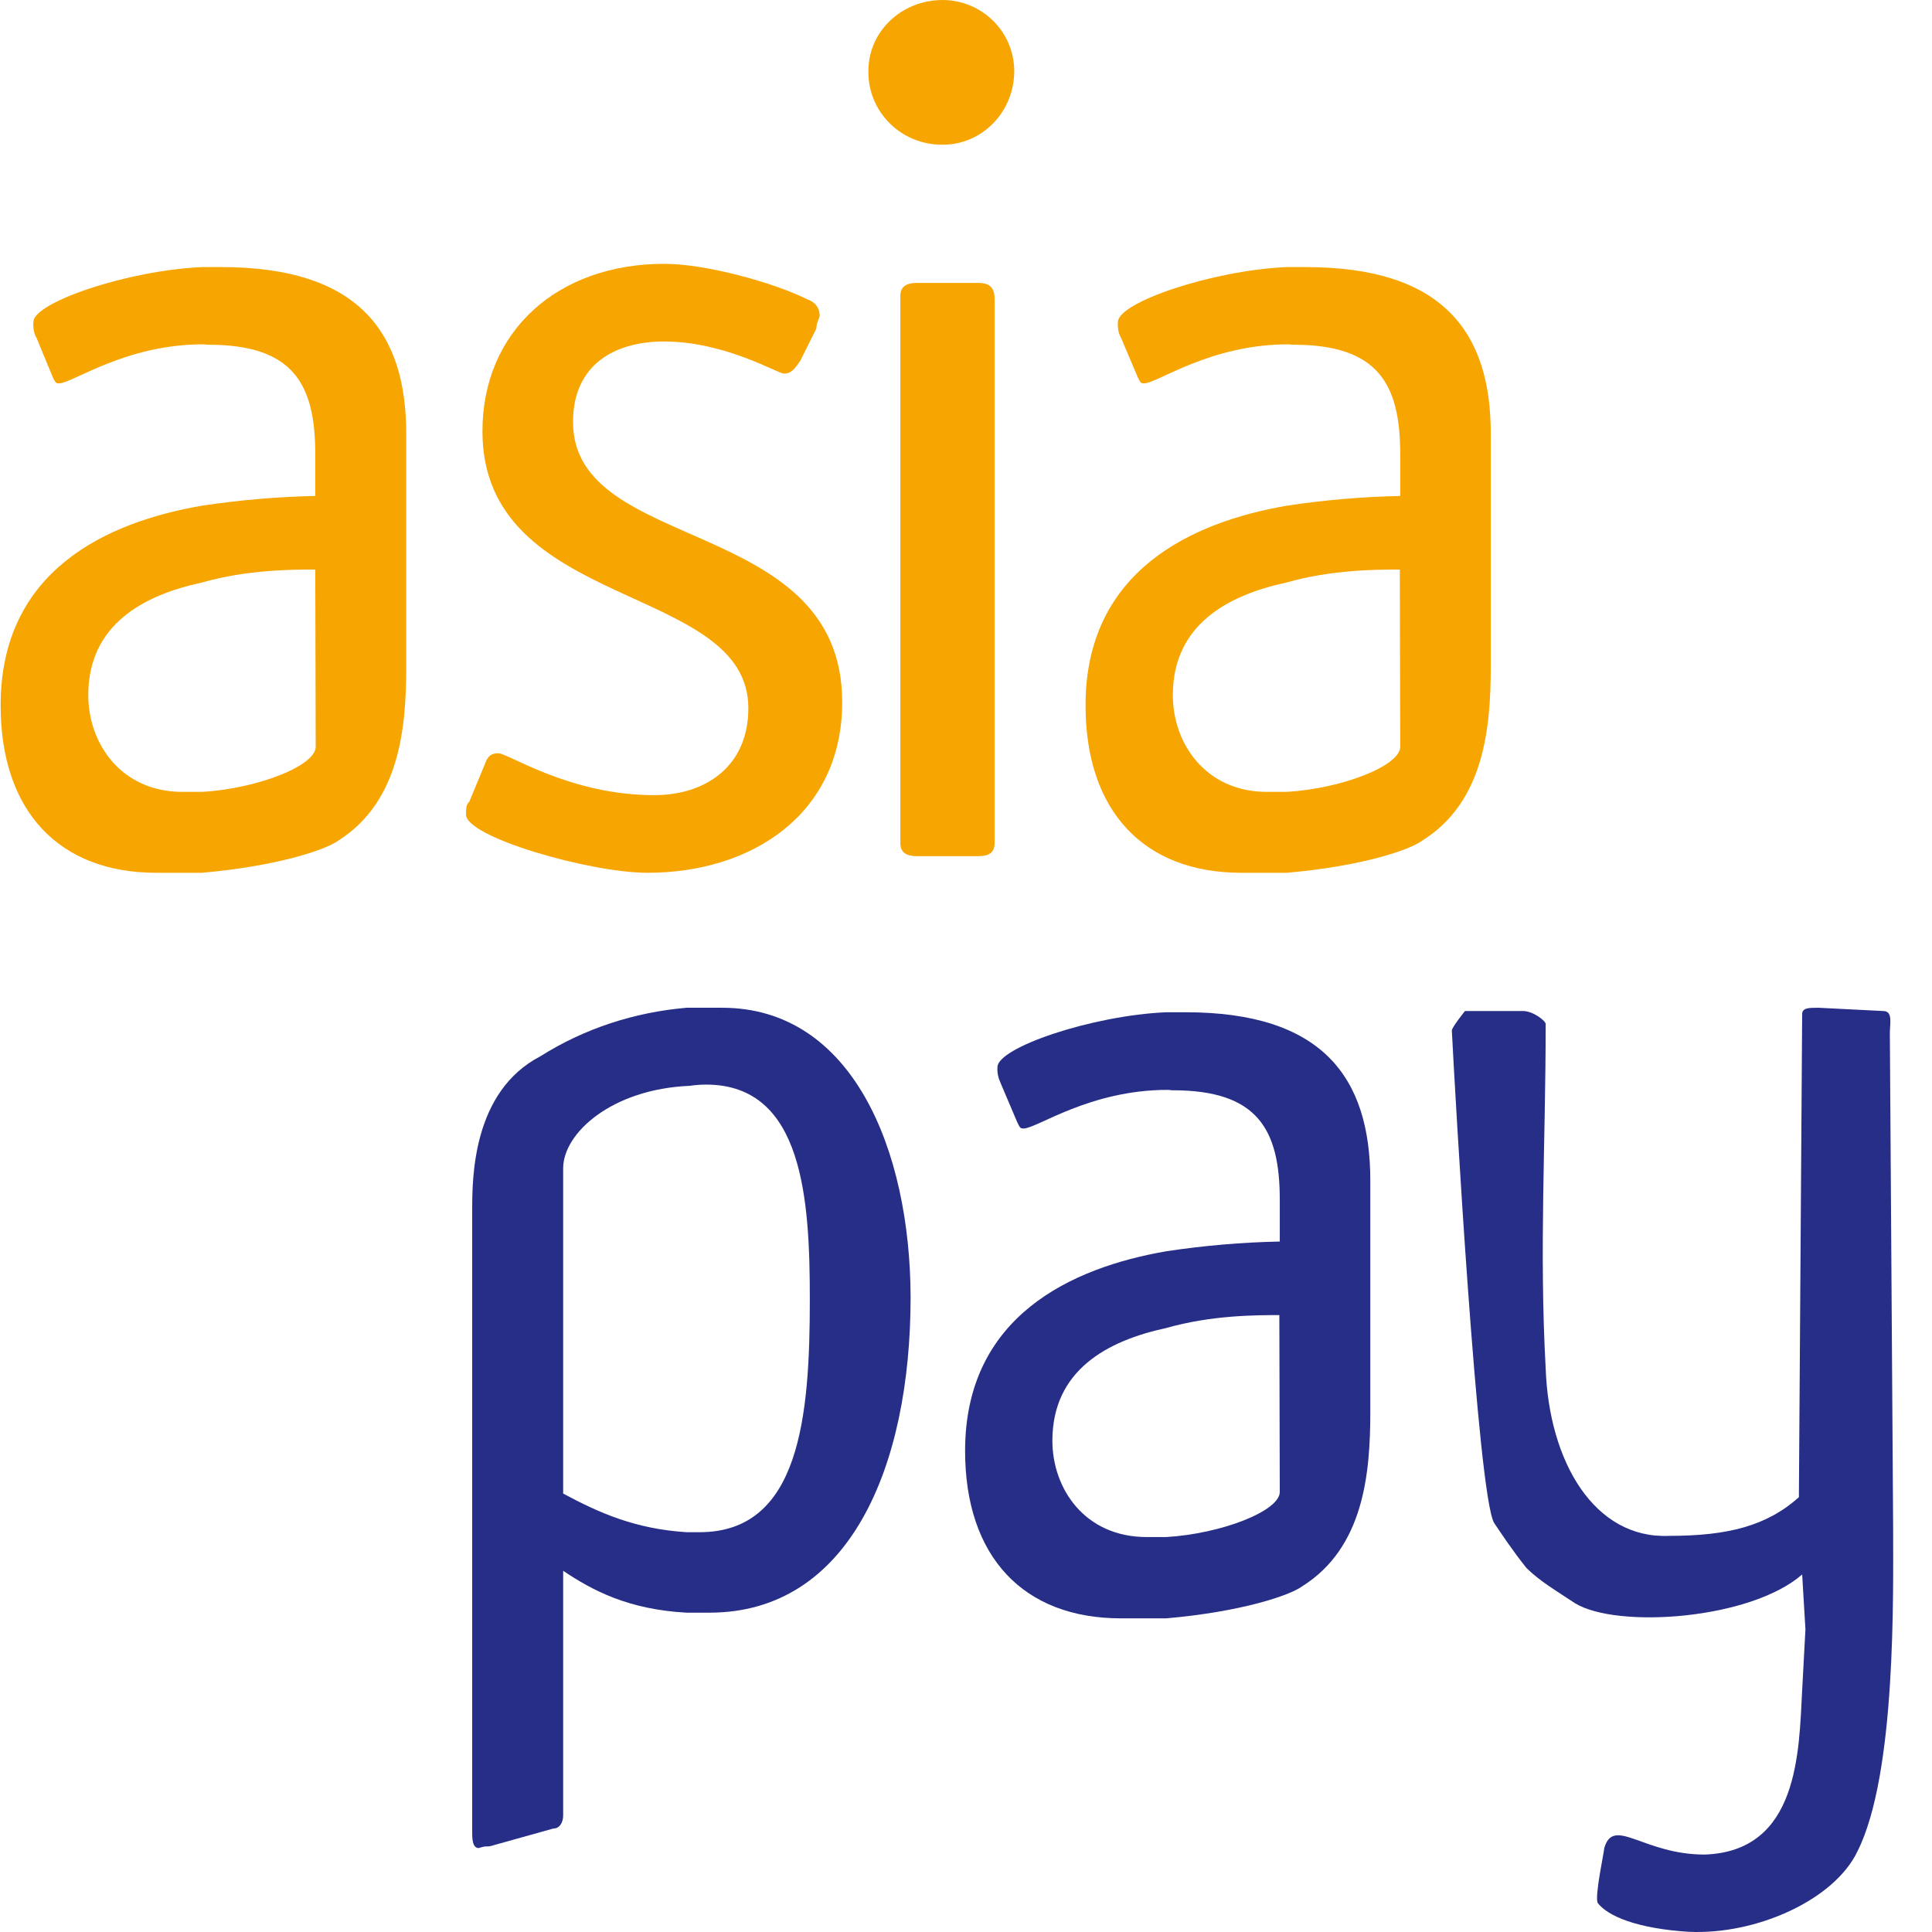 <svg width="49" height="49" viewBox="0 0 49 49" fill="none" xmlns="http://www.w3.org/2000/svg">
<path d="M18.315 25.559H17.411C16.091 25.673 14.823 26.085 13.712 26.786C11.976 27.683 11.976 29.89 11.976 30.704V46.458C11.976 46.623 11.976 46.871 12.143 46.871C12.392 46.788 12.309 46.871 12.558 46.788L14.034 46.376C14.2 46.376 14.283 46.211 14.283 46.046V39.839C15.021 40.334 15.925 40.819 17.411 40.901H17.993C21.526 40.901 23.095 37.231 23.095 32.9C23.085 29.147 21.609 25.559 18.315 25.559ZM17.744 38.86H17.411C16.102 38.777 15.187 38.365 14.283 37.88V29.632C14.283 28.735 15.52 27.621 17.494 27.539C17.629 27.518 17.775 27.508 17.91 27.508C20.383 27.508 20.539 30.446 20.539 32.972C20.539 35.921 20.289 38.86 17.744 38.86Z" fill="#272E87"/>
<path d="M33.123 6.774H32.635C30.743 6.856 28.353 7.671 28.353 8.166C28.343 8.31 28.364 8.454 28.436 8.578L28.852 9.558C28.925 9.712 28.935 9.723 29.018 9.723C29.351 9.723 30.691 8.733 32.666 8.733C32.749 8.733 32.718 8.743 32.801 8.743C34.941 8.743 35.513 9.723 35.513 11.517V12.579C34.547 12.599 33.59 12.682 32.635 12.826C30.244 13.238 27.532 14.465 27.532 17.888C27.532 20.579 29.018 22.136 31.481 22.136H32.635C34.526 21.971 35.762 21.559 36.084 21.311C37.643 20.332 37.809 18.456 37.809 16.899V11.022C37.82 8.413 36.583 6.774 33.123 6.774ZM35.513 18.94C35.513 19.425 34.027 20.002 32.635 20.084H32.136C30.577 20.084 29.746 18.858 29.746 17.631C29.746 15.837 31.148 15.094 32.624 14.775C33.778 14.445 34.931 14.445 35.503 14.445L35.513 18.94Z" fill="#F7A500"/>
<path d="M47.931 26.209C47.931 25.961 48.014 25.642 47.764 25.642L46.123 25.559C45.873 25.559 45.707 25.559 45.707 25.724L45.624 37.973C44.803 38.705 43.816 38.953 42.33 38.953C40.438 39.035 39.285 37.076 39.202 34.705C39.036 31.684 39.202 28.982 39.202 25.972C39.202 25.889 38.88 25.642 38.63 25.642H37.155C37.155 25.642 36.822 26.054 36.822 26.137C36.905 27.766 37.477 37.891 37.893 38.623C38.059 38.87 38.381 39.355 38.714 39.767C39.046 40.097 39.451 40.334 39.95 40.664C41.02 41.313 44.398 41.076 45.707 39.932L45.79 41.324L45.707 42.87C45.624 44.427 45.624 46.953 43.234 47.036C41.675 47.036 40.927 46.056 40.688 46.871C40.688 46.953 40.438 48.098 40.522 48.263C40.771 48.593 41.509 48.912 42.828 48.995C44.553 49.077 46.528 48.18 47.11 46.953C48.097 44.994 48.014 40.427 48.014 38.705L47.931 26.209Z" fill="#272E87"/>
<path d="M20.705 8.331C20.705 8.166 20.788 8.083 20.788 8.001C20.788 7.836 20.705 7.671 20.466 7.588C19.645 7.176 17.91 6.691 16.85 6.691C14.138 6.691 12.236 8.403 12.236 10.939C12.236 15.507 18.98 14.775 18.98 17.961C18.98 19.425 17.91 20.167 16.59 20.167C14.449 20.167 12.891 19.105 12.641 19.105C12.558 19.105 12.392 19.105 12.309 19.352L11.903 20.332C11.82 20.415 11.82 20.497 11.82 20.662C11.82 21.229 14.948 22.136 16.424 22.136C19.053 22.136 21.36 20.662 21.36 17.806C21.36 13.073 14.533 14.053 14.533 10.702C14.533 9.238 15.603 8.661 16.839 8.661C18.398 8.661 19.718 9.475 19.884 9.475C20.05 9.475 20.134 9.393 20.3 9.145L20.705 8.331Z" fill="#F7A500"/>
<path d="M25.225 7.588C25.225 7.341 25.142 7.176 24.82 7.176H23.251C23.002 7.176 22.835 7.258 22.835 7.506V21.384C22.835 21.631 23.002 21.714 23.251 21.714H24.82C25.07 21.714 25.225 21.631 25.225 21.384V7.588ZM25.724 1.794C25.714 0.804 24.914 0.01 23.916 0C22.846 0 22.025 0.815 22.025 1.794C22.004 2.815 22.825 3.65 23.854 3.67C23.875 3.67 23.895 3.67 23.916 3.67C24.893 3.67 25.724 2.856 25.724 1.794Z" fill="#F7A500"/>
<path d="M30.068 25.673H29.579C27.688 25.755 25.298 26.57 25.298 27.065C25.288 27.209 25.319 27.343 25.381 27.477L25.797 28.456C25.87 28.611 25.88 28.621 25.963 28.621C26.296 28.621 27.636 27.642 29.611 27.642C29.694 27.642 29.663 27.652 29.746 27.652C31.886 27.652 32.458 28.632 32.458 30.426V31.488C31.491 31.508 30.535 31.591 29.579 31.735C27.189 32.148 24.477 33.374 24.477 36.797C24.477 39.489 25.963 41.045 28.426 41.045H29.579C31.471 40.88 32.707 40.468 33.029 40.231C34.588 39.251 34.754 37.375 34.754 35.818V29.941C34.754 27.312 33.528 25.673 30.068 25.673ZM32.458 37.839C32.458 38.324 30.972 38.901 29.579 38.983H29.081C27.512 38.983 26.691 37.756 26.691 36.54C26.691 34.746 28.093 34.003 29.569 33.684C30.723 33.354 31.866 33.354 32.447 33.354L32.458 37.839Z" fill="#272E87"/>
<path d="M5.617 6.774H5.128C3.237 6.856 0.847 7.671 0.847 8.166C0.837 8.31 0.857 8.454 0.93 8.578L1.335 9.558C1.408 9.712 1.418 9.723 1.502 9.723C1.834 9.723 3.175 8.733 5.149 8.733C5.232 8.733 5.201 8.743 5.284 8.743C7.425 8.743 7.996 9.723 7.996 11.517V12.579C7.03 12.599 6.074 12.682 5.118 12.826C2.728 13.238 0.016 14.455 0.016 17.888C0.016 20.579 1.502 22.136 3.964 22.136H5.118C7.009 21.971 8.246 21.559 8.578 21.322C10.137 20.332 10.303 18.466 10.303 16.909V11.032C10.314 8.413 9.077 6.774 5.617 6.774ZM8.007 18.94C8.007 19.425 6.521 20.002 5.128 20.084H4.629C3.071 20.084 2.239 18.858 2.239 17.631C2.239 15.837 3.642 15.094 5.118 14.775C6.271 14.445 7.425 14.445 7.996 14.445L8.007 18.94Z" fill="#F7A500"/>
</svg>
